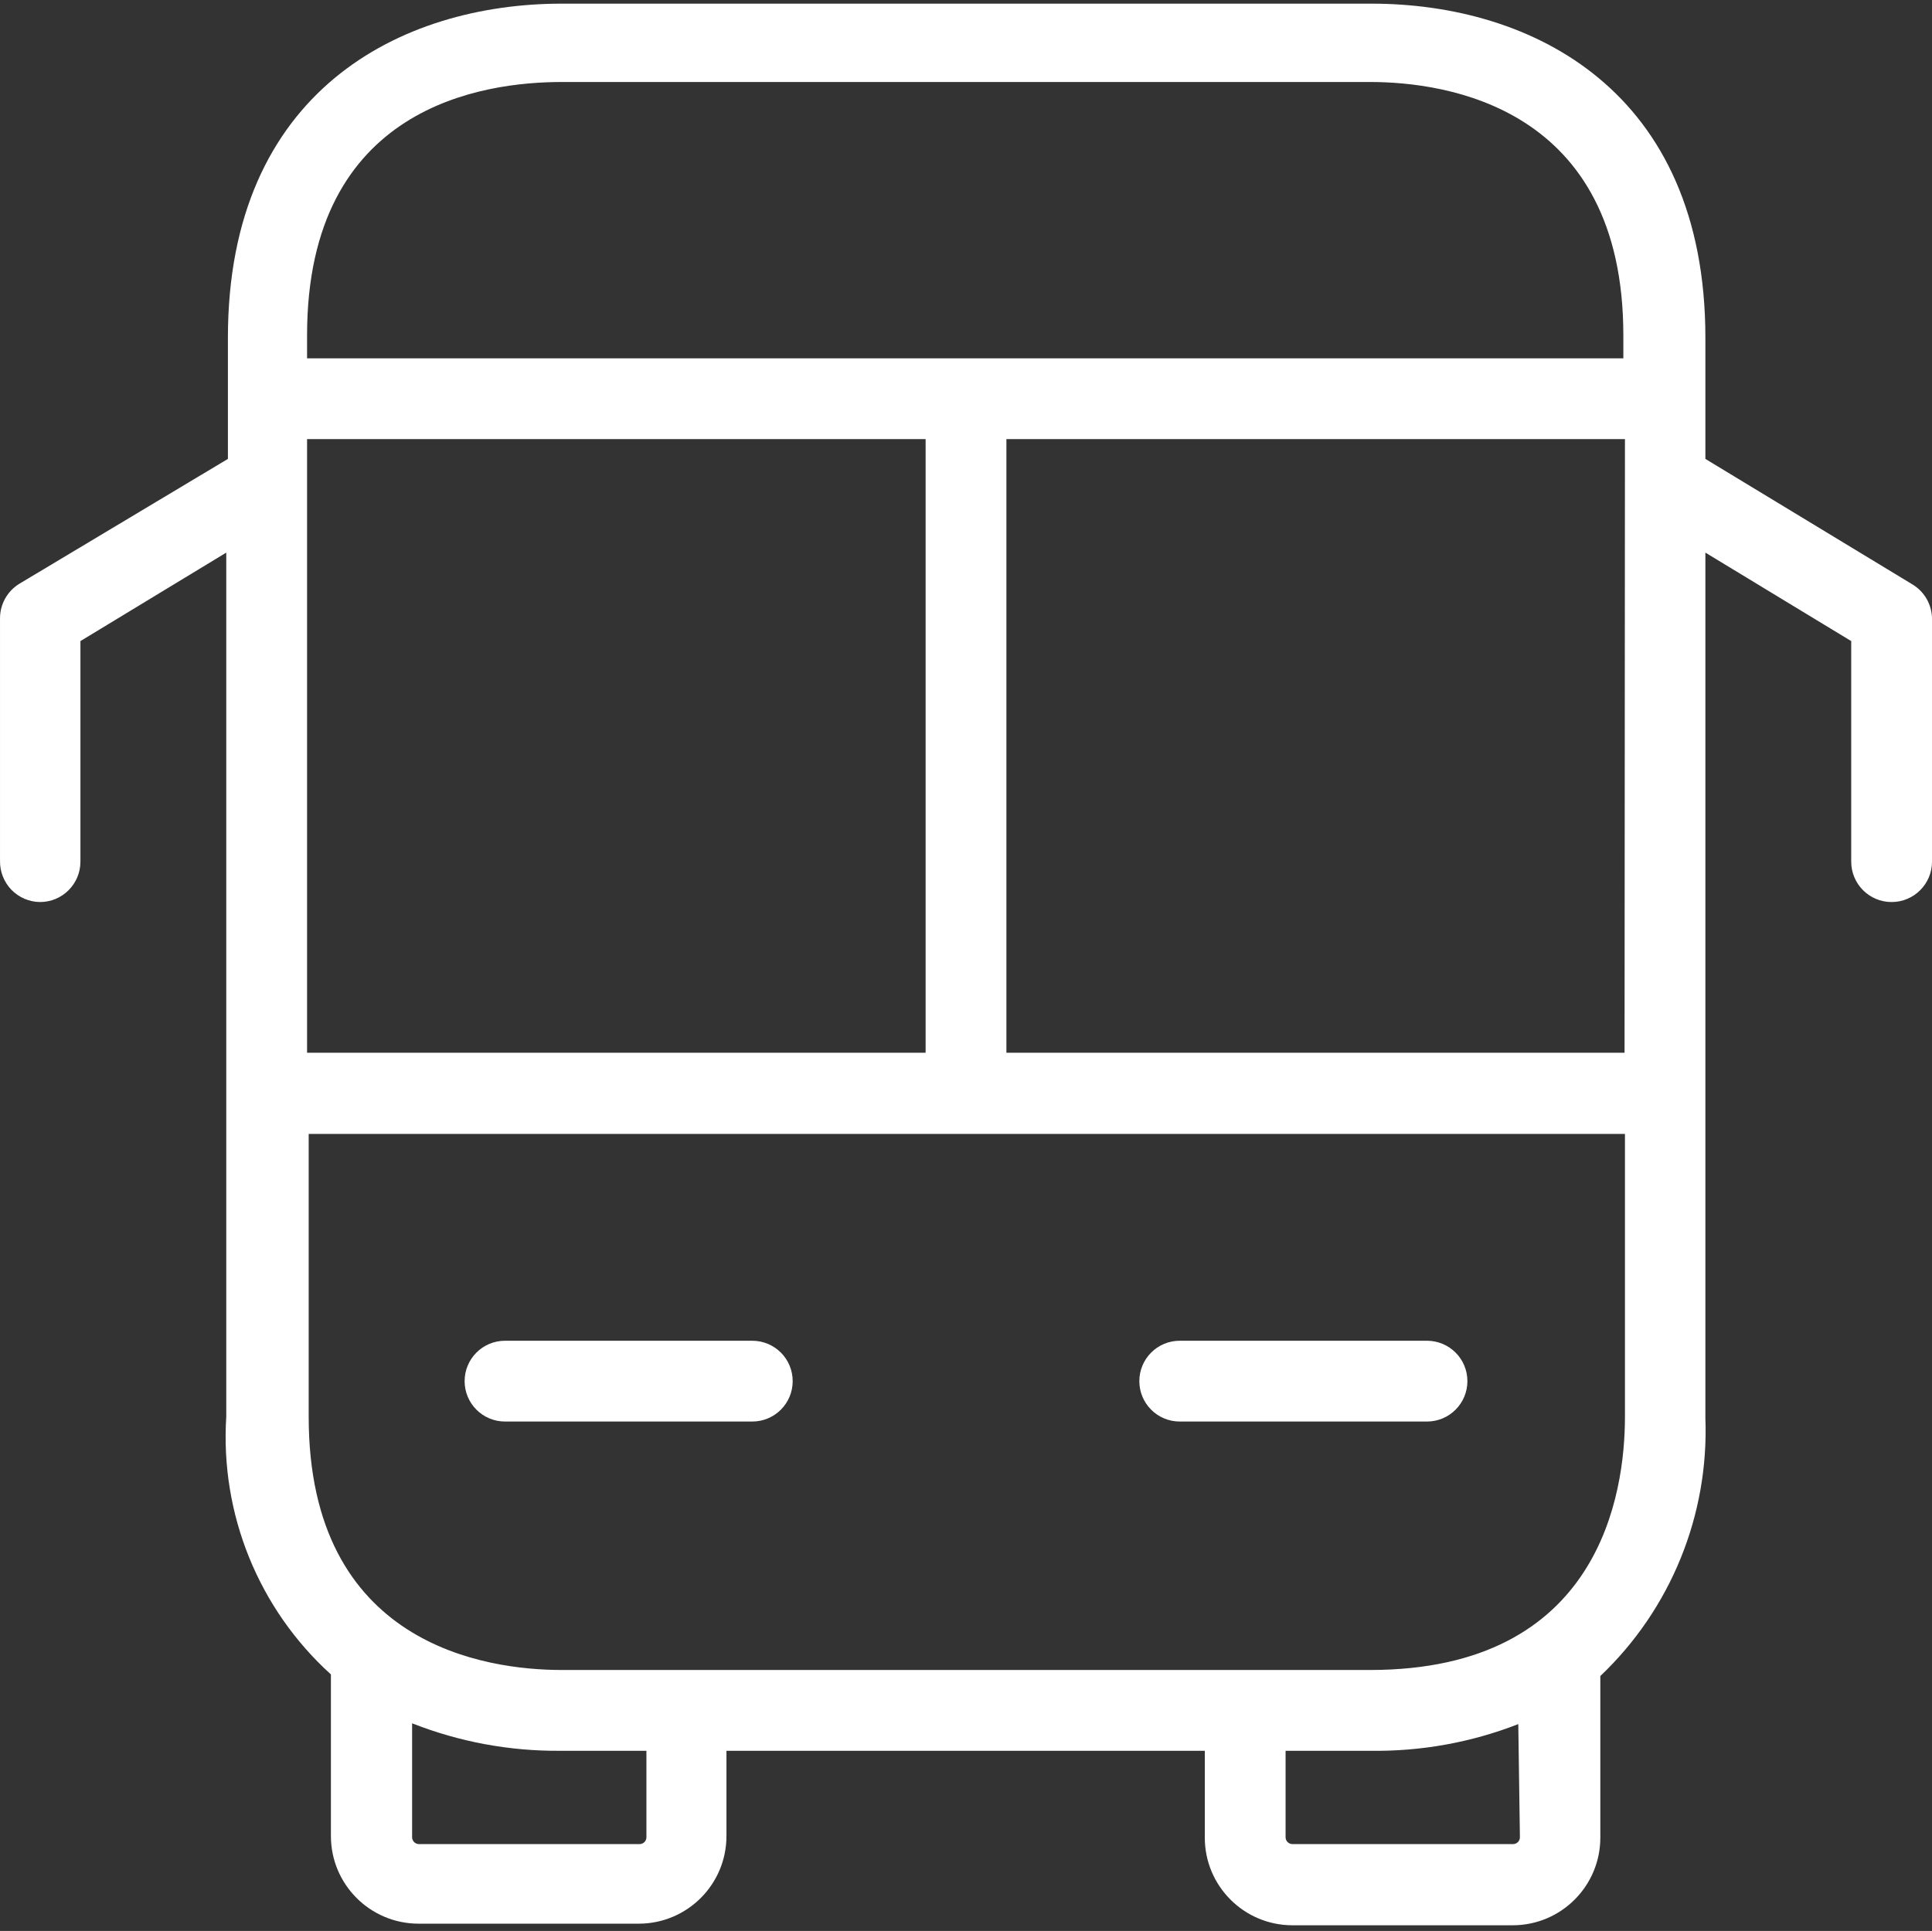 <?xml version="1.0" encoding="iso-8859-1"?>
<!-- Generator: Adobe Illustrator 19.0.0, SVG Export Plug-In . SVG Version: 6.00 Build 0)  -->
<svg xmlns="http://www.w3.org/2000/svg" viewBox="0 -1 596.251 596"><rect x="0" y="-1" width="596.251" height="596" fill="#333333" stroke="none"/><path d="m232.168 412.828h-76.305c-6.891 0-12.473 5.578-12.473 12.469 0 6.883 5.582 12.465 12.473 12.465h76.305c6.887 0 12.469-5.582 12.469-12.465 0-6.891-5.582-12.469-12.469-12.469zm0 0" fill="#fff"></path><path d="m440.395 412.828h-76.309c-6.883 0-12.465 5.578-12.465 12.469 0 6.883 5.582 12.465 12.465 12.465h76.309c6.887 0 12.473-5.582 12.473-12.465 0-6.891-5.586-12.469-12.473-12.469zm0 0" fill="#fff"></path><path d="m12.352 277.418c6.883 0 12.469-5.582 12.469-12.465v-68.078l45.008-27.309v266.703c-1.902 30.055 9.977 59.332 32.297 79.551v49.875c0 14.891 12.035 26.984 26.926 27.055h68.207c14.895-.07 26.938-12.164 26.938-27.055v-26.305h147.625v26.801c0 14.891 12.035 26.992 26.934 27.055h68.199c14.898-.062 26.934-12.164 26.934-27.055v-49.875c21.75-20.66 33.562-49.691 32.422-79.672v-267.078l45.008 27.309v68.078c0 6.883 5.578 12.465 12.469 12.465 6.883 0 12.465-5.582 12.465-12.465v-74.812c.023-4.375-2.242-8.445-5.98-10.723l-63.961-38.773v-37.406c0-76.059-53.246-103.113-103.121-103.113h-249.742c-49.875 0-103.113 27.055-103.113 103.113v37.406l-64.34 38.523c-3.742 2.281-6.016 6.344-5.992 10.727v74.805c-.055 3.332 1.211 6.547 3.523 8.938 2.32 2.387 5.5 3.754 8.828 3.781zm489.016 46.512h-190.773v-189.398h190.895zm-215.707 0h-190.895v-189.398h190.895zm-86.164 242.137c.012 1.125-.867 2.055-1.988 2.117h-68.324c-1.121-.062-2-.992-2-2.117v-35.16c14.566 5.742 30.105 8.617 45.758 8.484h26.555zm269.574 0c.008 1.125-.871 2.055-1.992 2.117h-68.324c-1.125-.062-2-.992-2-2.117v-26.676h26.059c15.641.238 31.184-2.555 45.758-8.238zm-46.258-51.617h-249.367c-23.441 0-78.18-7.613-78.18-78.18v-87.277h406.223v87.277c0 23.566-7.602 78.18-78.676 78.18zm-249.367-490.141h249.367c23.438 0 78.18 7.605 78.18 78.18v7.109h-406.227v-7.109c0-71.07 54.738-78.18 78.68-78.18zm0 0" fill="#fff"></path></svg>
